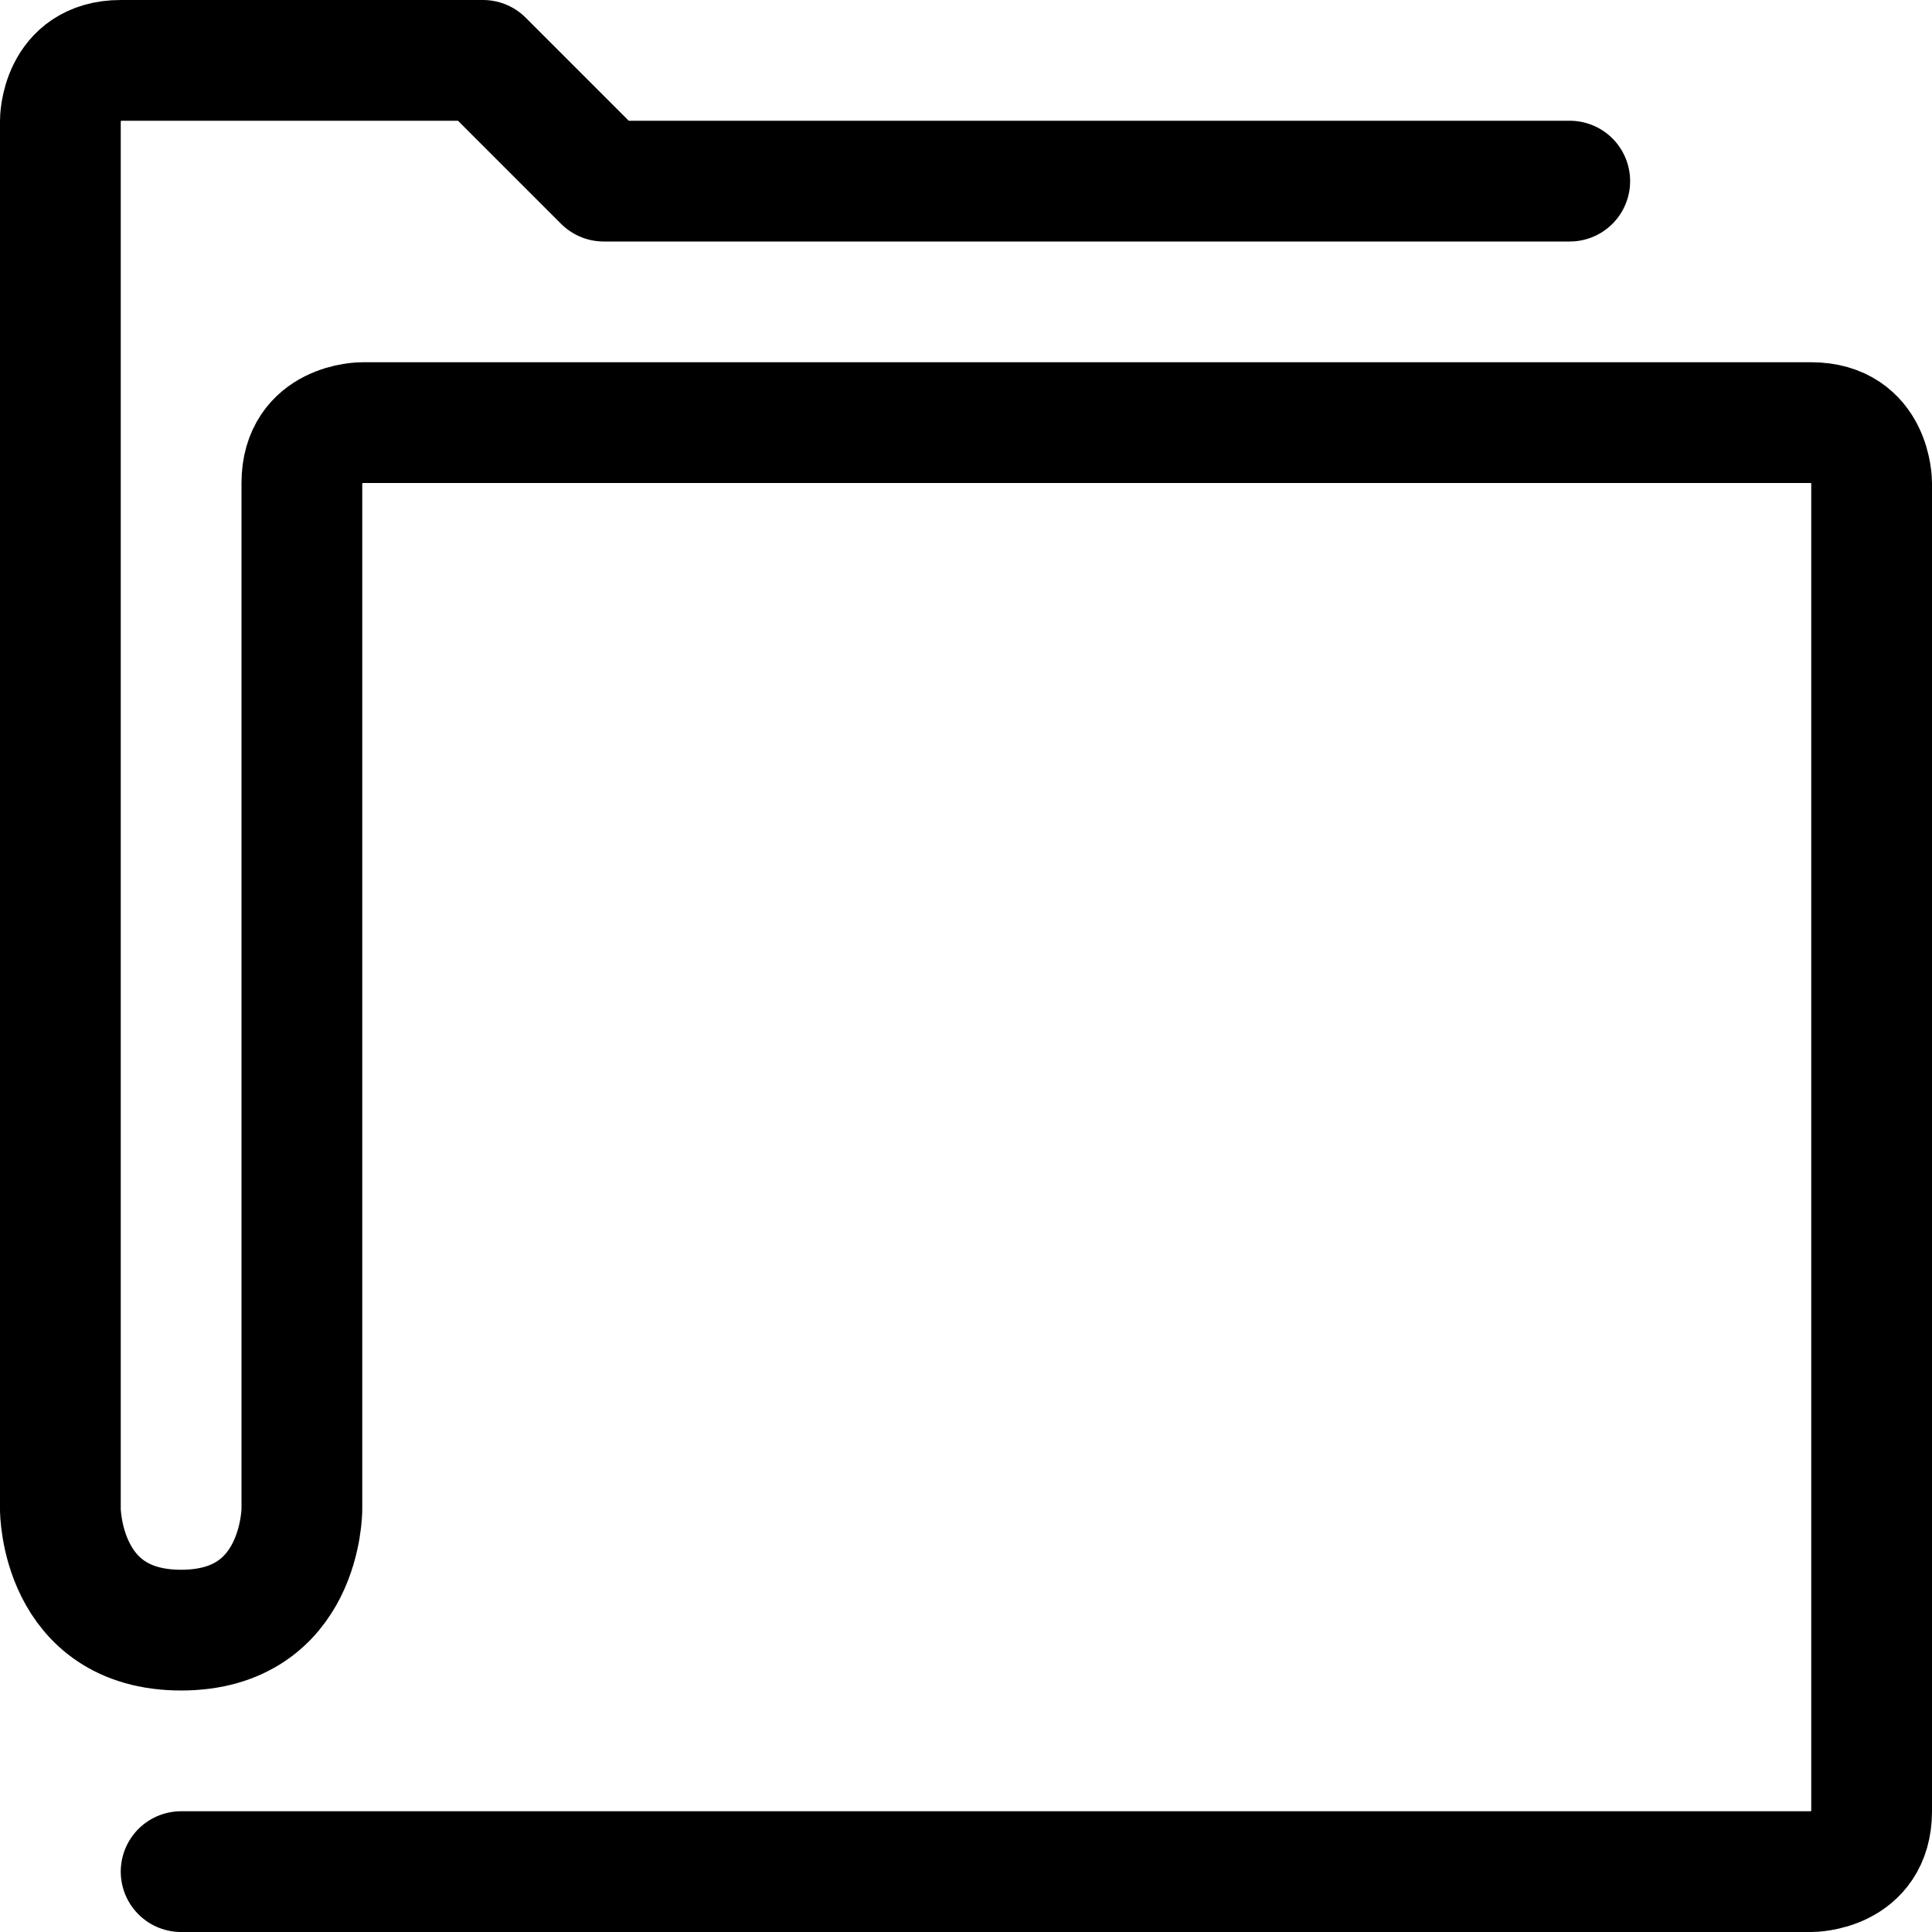 <?xml version="1.0" encoding="utf-8"?>
<svg width="800px" height="800px" viewBox="0 0 32 32" fill="none" xmlns="http://www.w3.org/2000/svg">
<g clip-path="url(#clip0_901_2536)">
<path d="M3 31H30C30 31 31 31 31 30V8C31 8 31 7 30 7H6C6 7 5 7 5 8V25C5 25 5 27 3 27C1 27 1 25 1 25V2C1 2 1 1 2 1H8L10 3H26" stroke="#000000" stroke-width="2" stroke-linecap="round" stroke-linejoin="round"/>
</g>
<defs>
<clipPath id="clip0_901_2536">
<rect width="32" height="32" fill="white"/>
</clipPath>
</defs>
</svg>